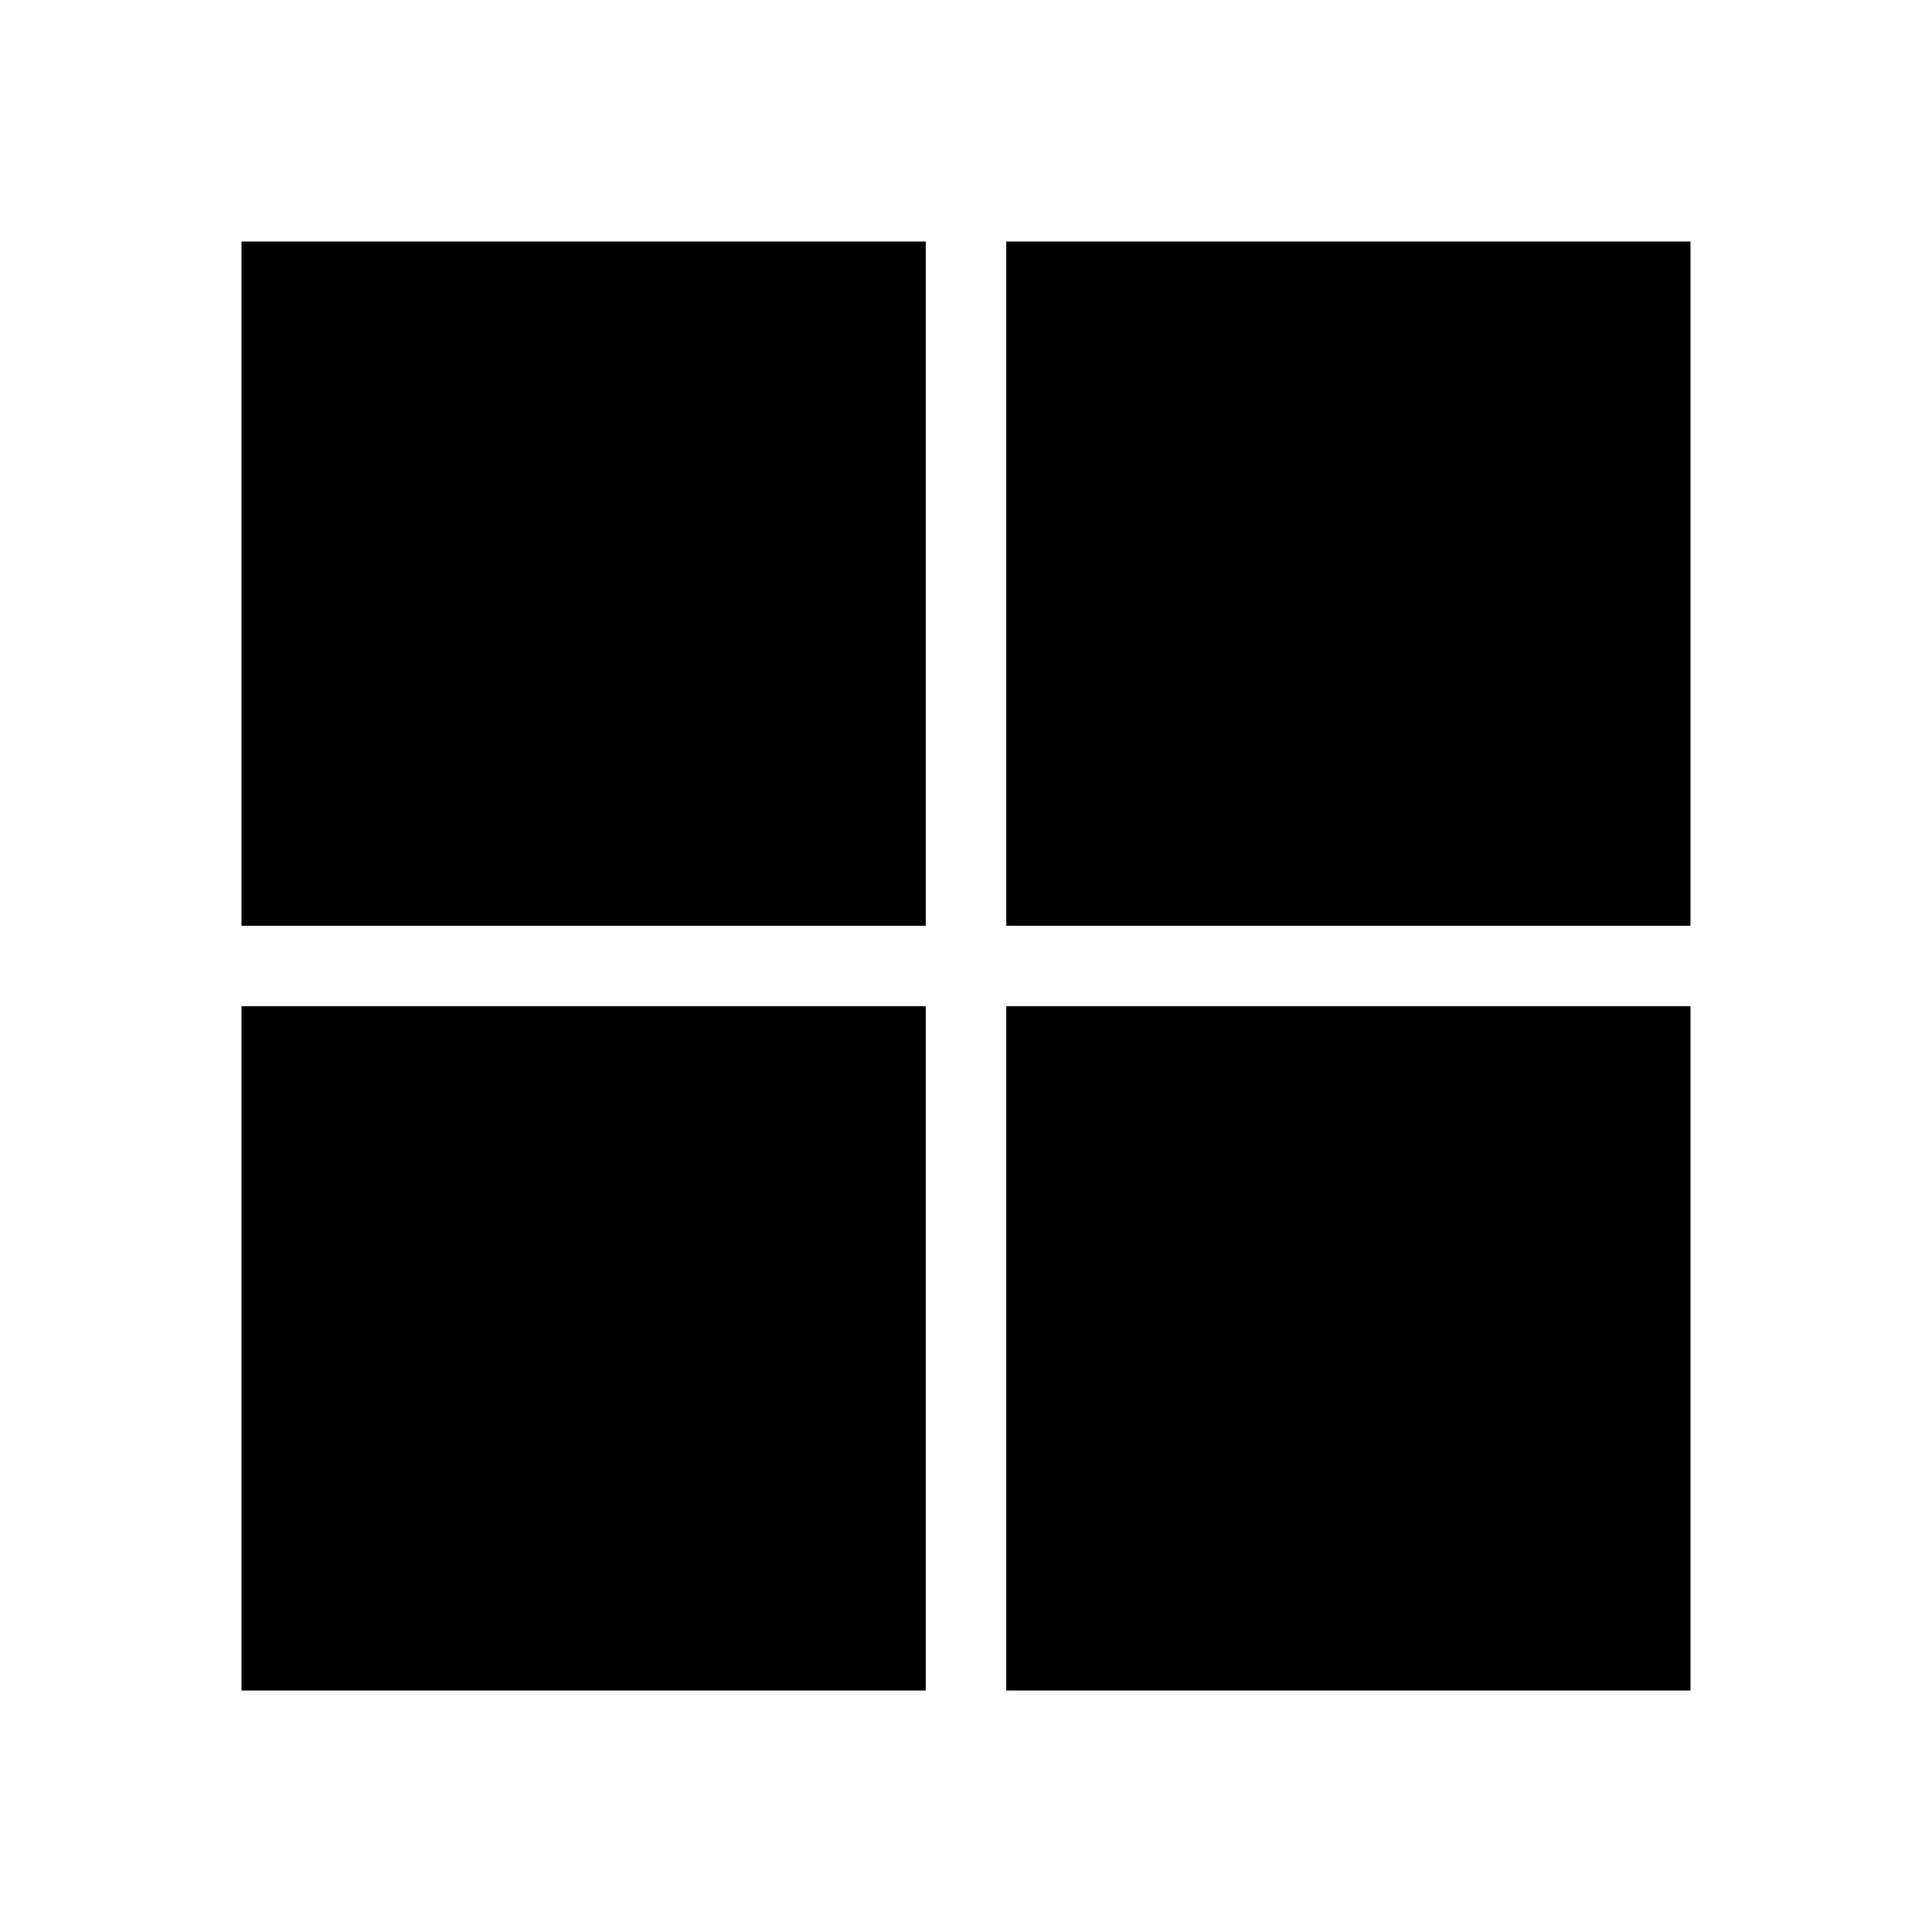 <?xml version="1.0" encoding="utf-8"?><!-- Uploaded to: SVG Repo, www.svgrepo.com, Generator: SVG Repo Mixer Tools -->
<svg width="800px" height="800px" viewBox="0 0 24 24" xmlns="http://www.w3.org/2000/svg">
    <g>
        <path fill="none" d="M0 0h24v24H0z"/>
        <path d="M11.5 3v8.5H3V3h8.5zm0 18H3v-8.5h8.5V21zm1-18H21v8.5h-8.5V3zm8.5 9.5V21h-8.5v-8.5H21z"/>
    </g>
</svg>